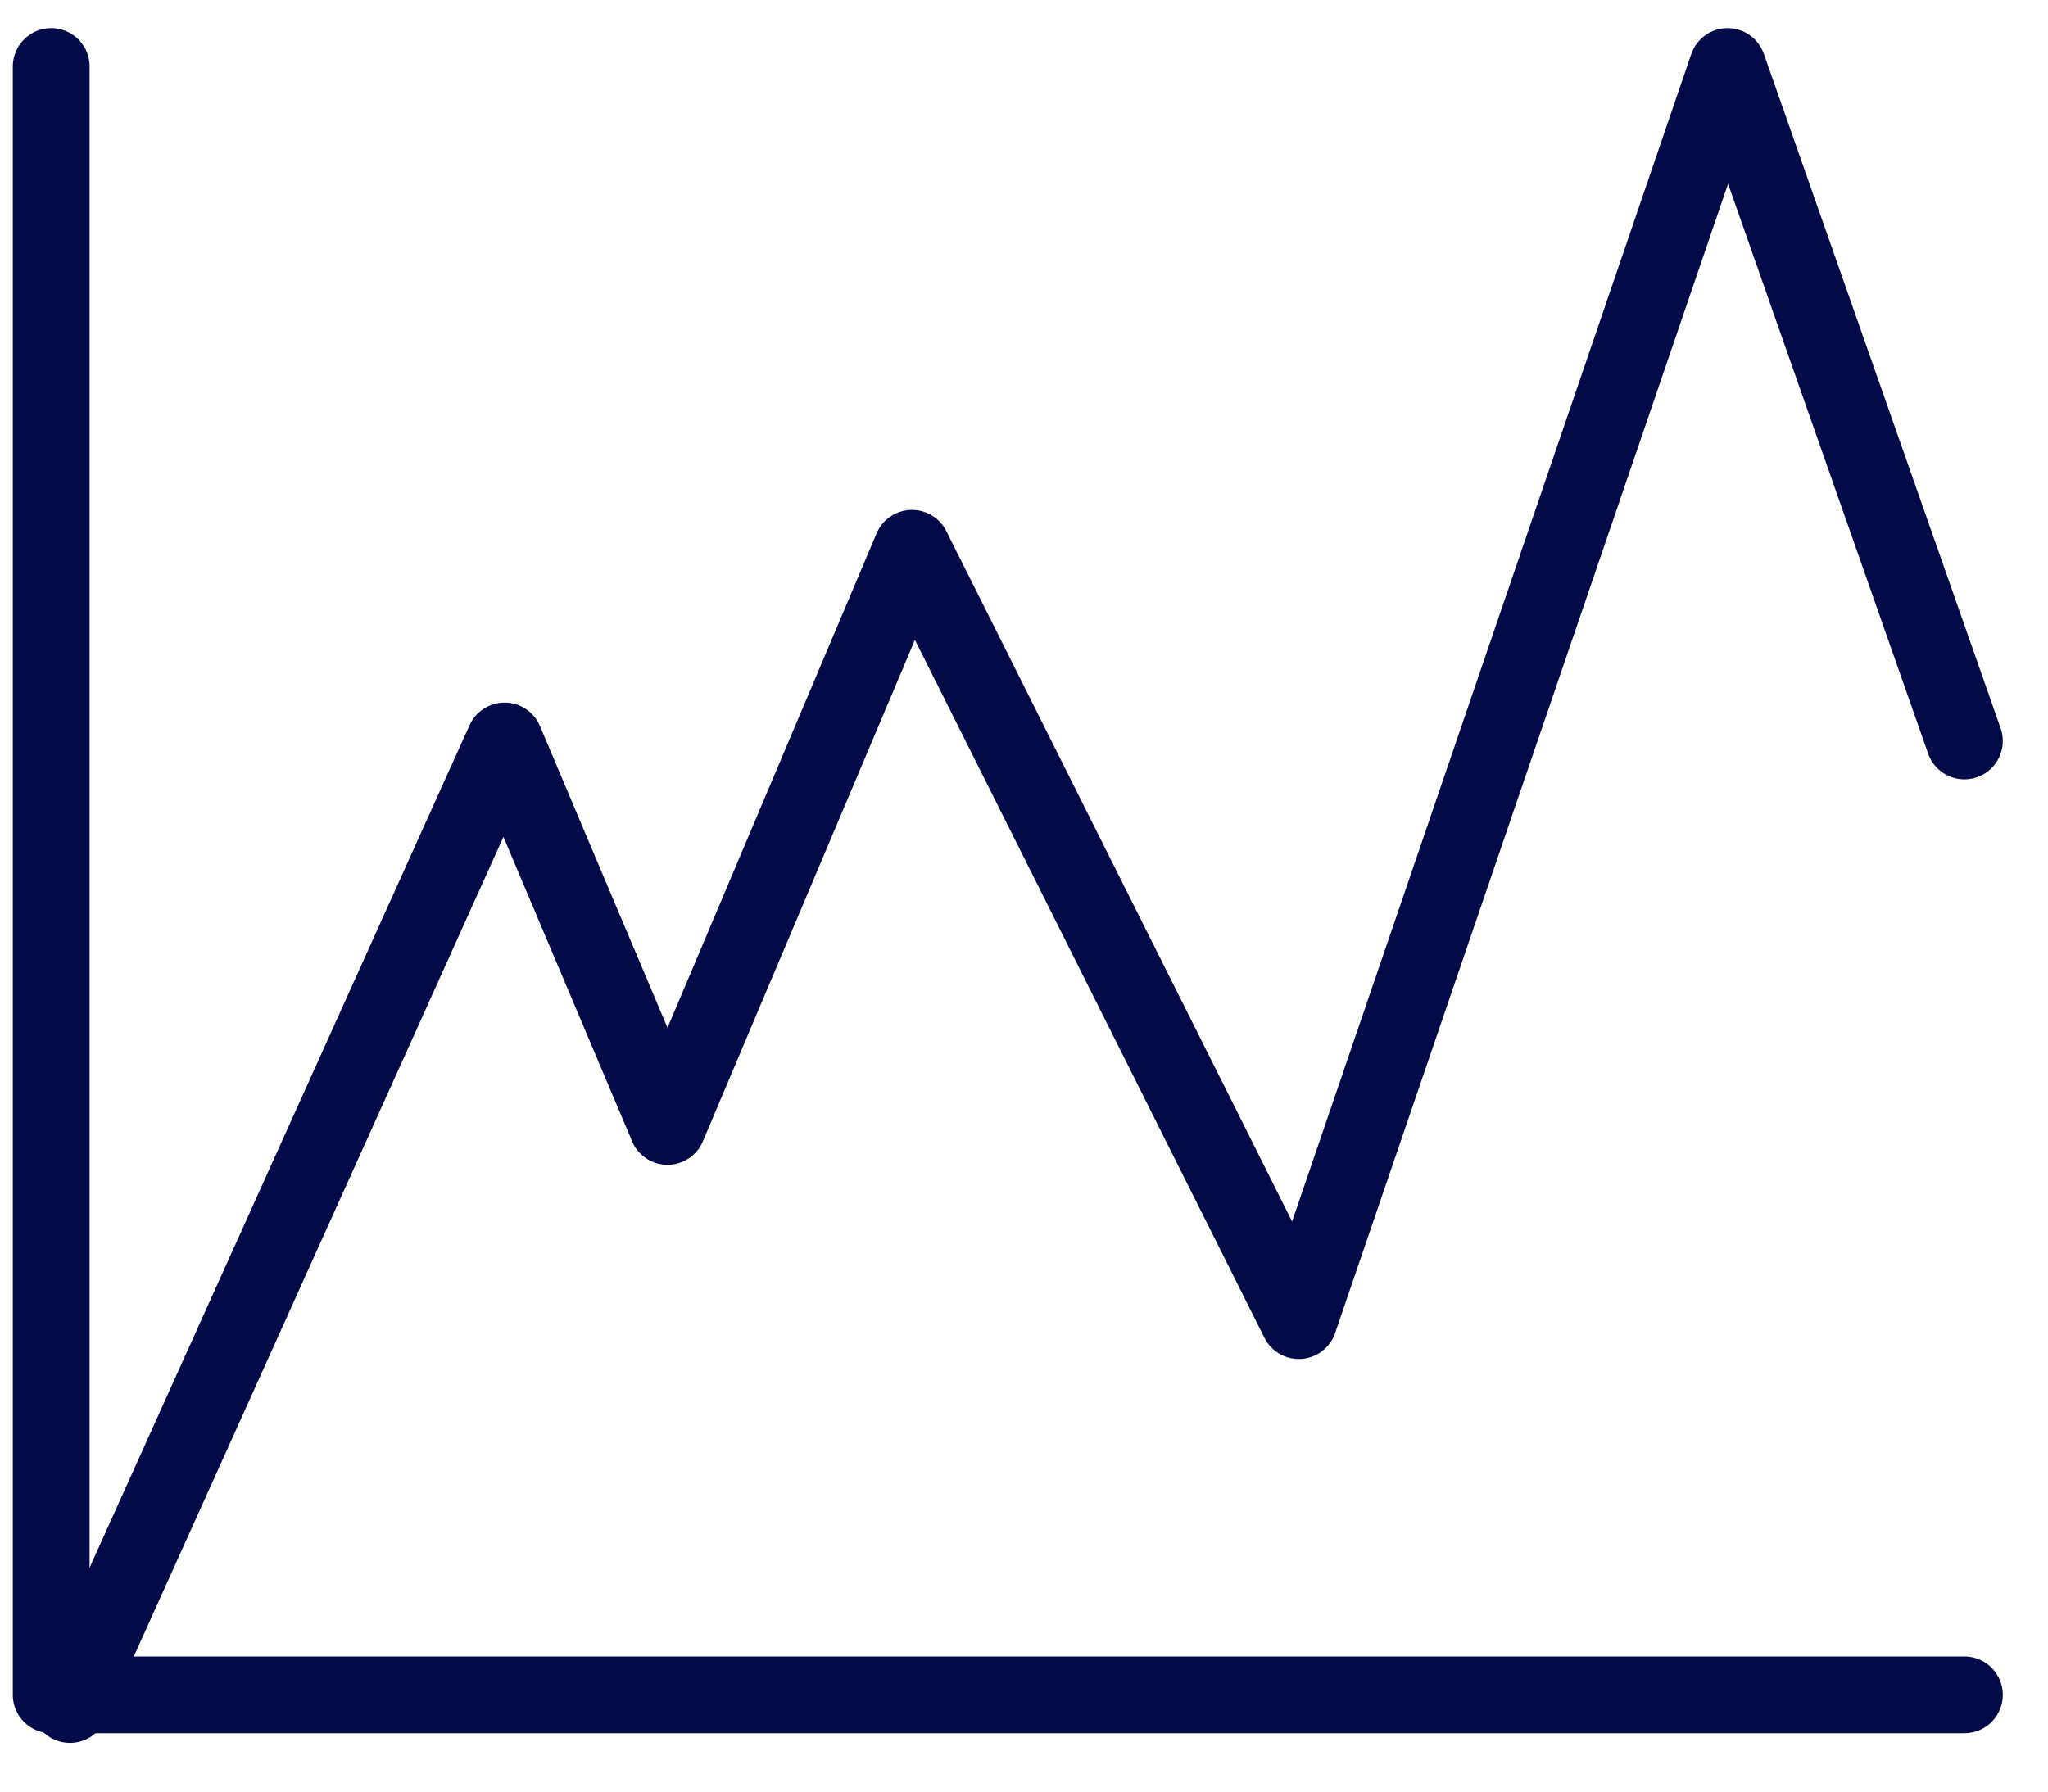 <svg width="40" height="35" viewBox="0 0 40 35" fill="none" xmlns="http://www.w3.org/2000/svg">
<g id="&#240;&#159;&#166;&#134; icon &#34;graph up&#34;">
<path id="Vector" d="M38.367 33.11H1V1.299" stroke="#020A47" stroke-width="1.5" stroke-linecap="round" stroke-linejoin="round"/>
<path id="Vector_2" d="M1.367 33.299L9.855 14.475L13.037 22.005L17.812 10.711L25.367 25.799L33.742 1.299L38.367 14.475" stroke="#020A47" stroke-width="1.5" stroke-linecap="round" stroke-linejoin="round"/>
</g>
</svg>
